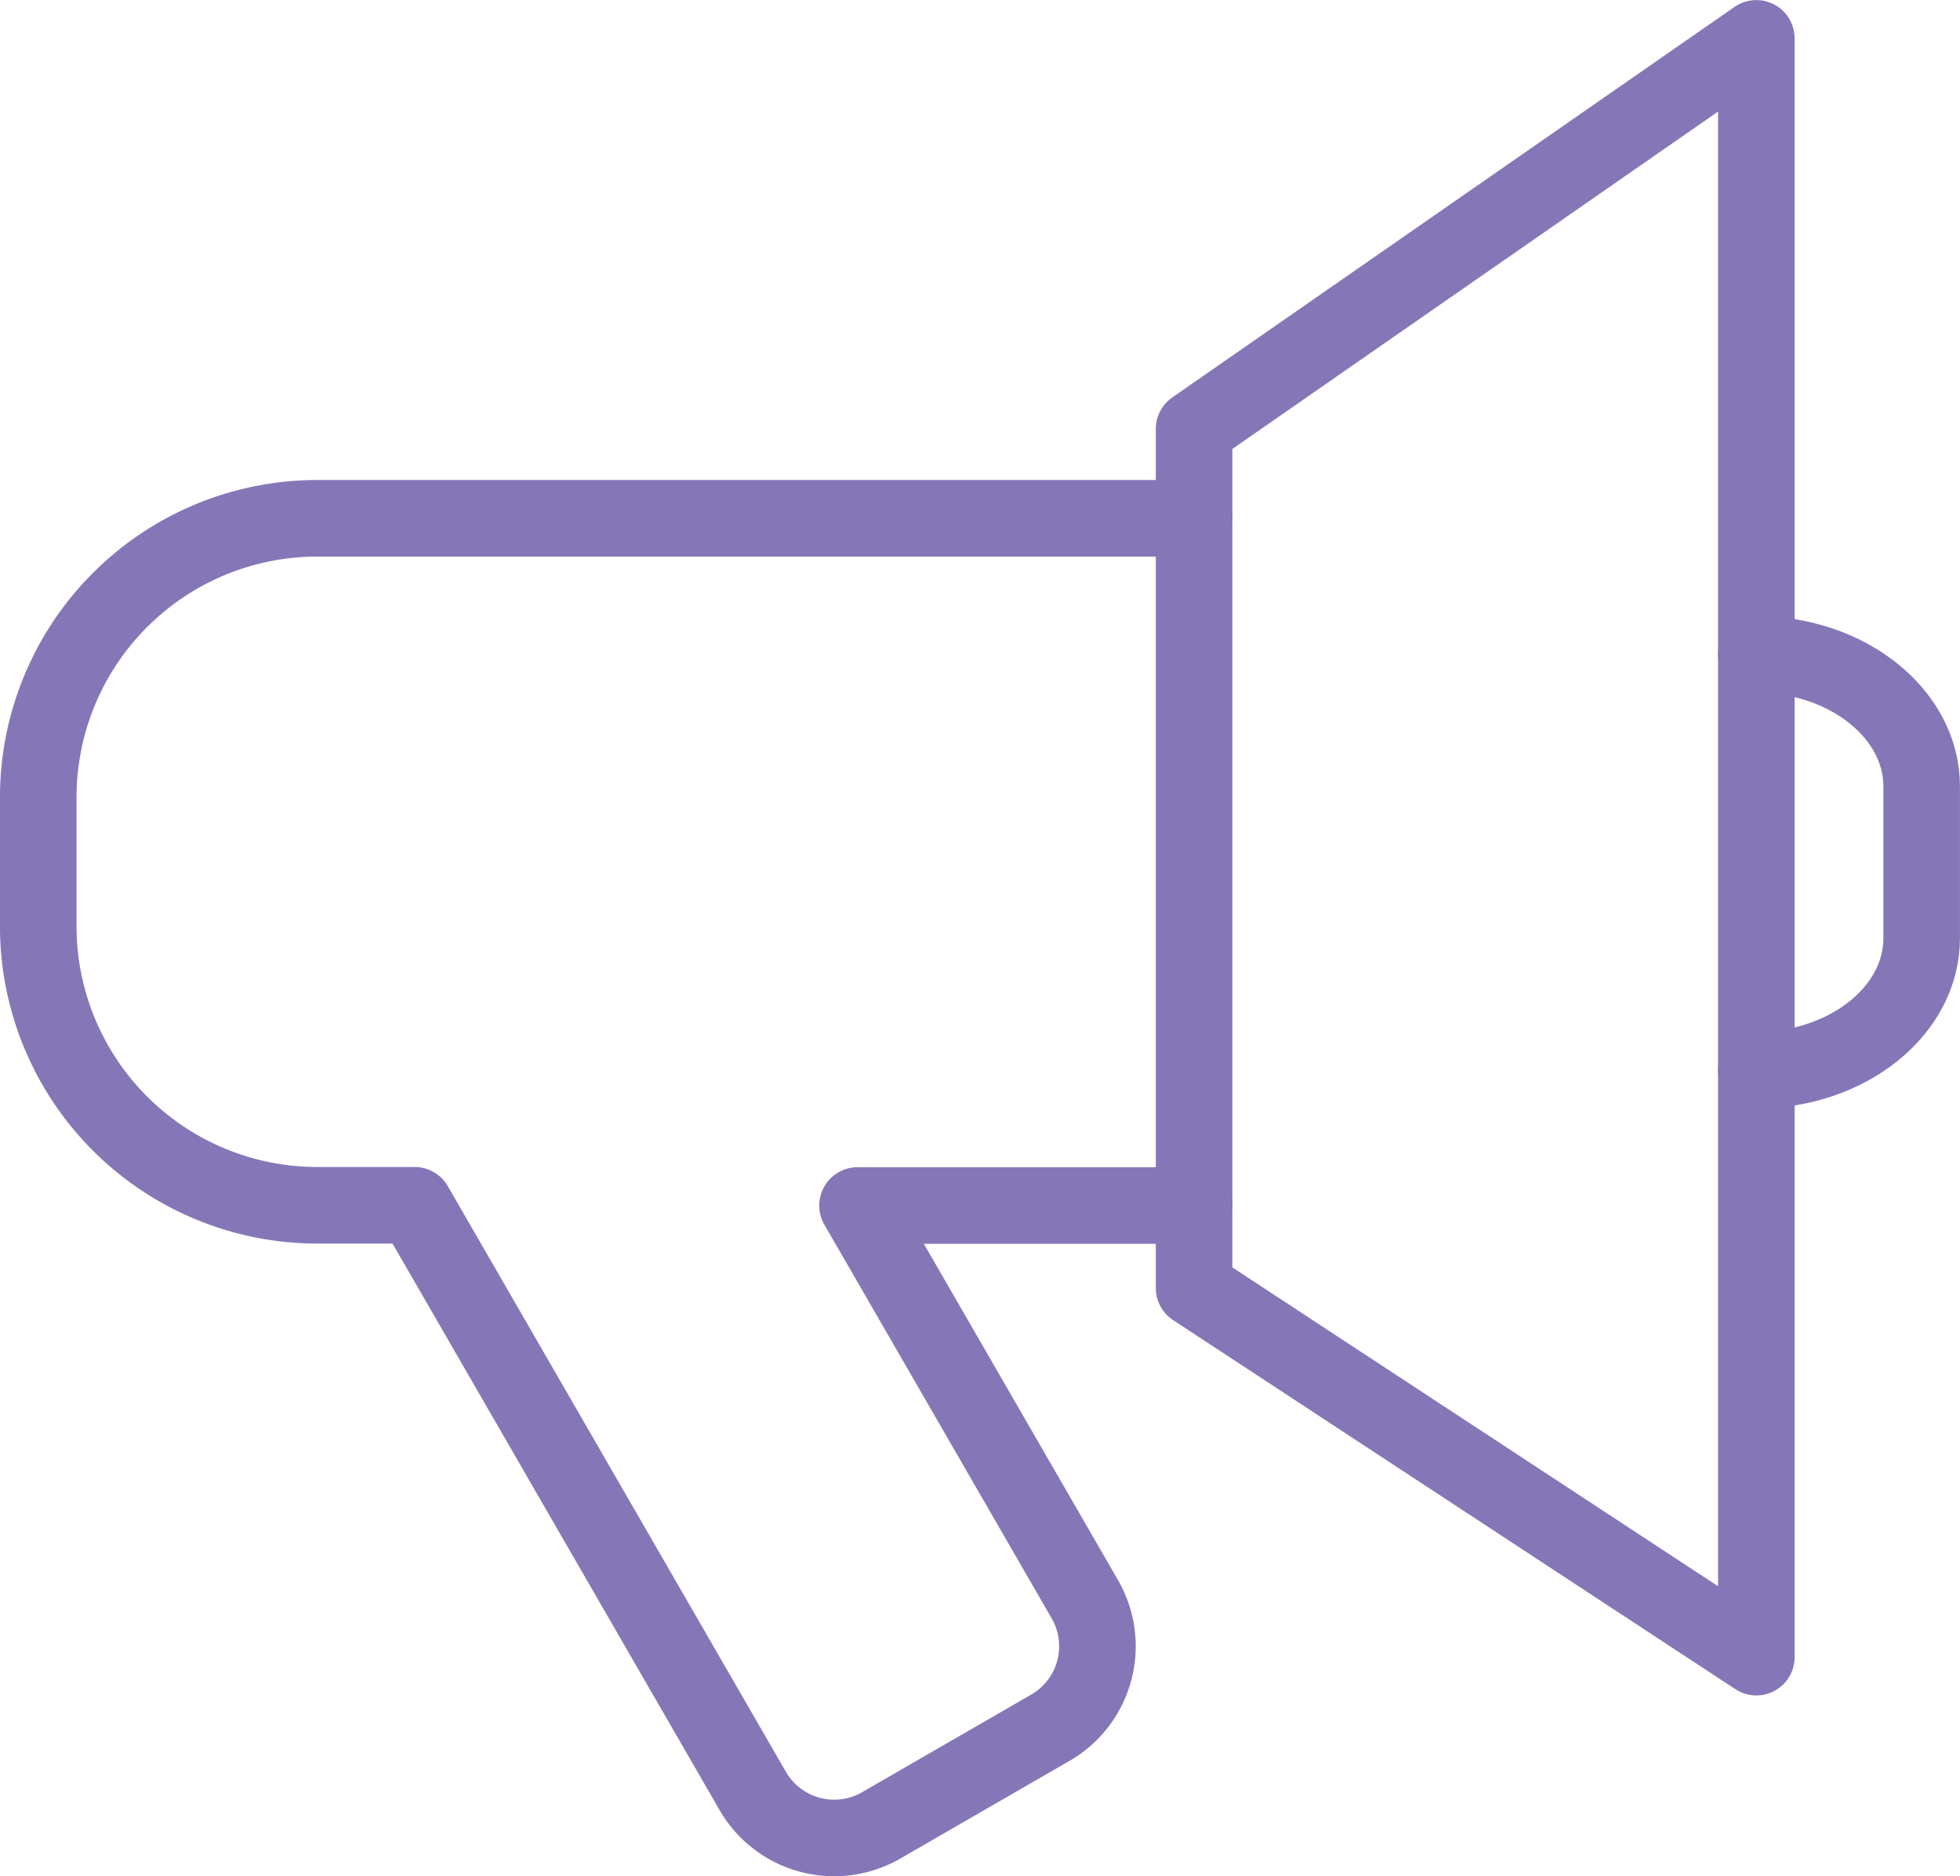 <svg xmlns="http://www.w3.org/2000/svg" width="51.189" height="49.008" viewBox="0 0 51.189 49.008">
  <g id="グループ_29587" data-name="グループ 29587" transform="translate(1 1)">
    <path id="パス_76664" data-name="パス 76664" d="M1055.252,708.089h-22.919a7.289,7.289,0,0,0-7.268,7.268v3.407a7.289,7.289,0,0,0,7.268,7.268h2.562l8.832,15.3a2.457,2.457,0,0,0,3.346.9l4.43-2.557a2.457,2.457,0,0,0,.9-3.346l-5.941-10.291h8.793" transform="translate(-1025.066 -695.552)" fill="none" stroke="#8577b7" stroke-linecap="round" stroke-linejoin="round" stroke-width="2"/>
    <path id="パス_76665" data-name="パス 76665" d="M1077.933,712.278h0c2.375,0,4.318,1.551,4.318,3.446v3.968c0,1.9-1.944,3.445-4.318,3.445h0" transform="translate(-1033.063 -696.186)" fill="none" stroke="#8577b7" stroke-linecap="round" stroke-linejoin="round" stroke-width="2"/>
    <path id="パス_76666" data-name="パス 76666" d="M1060.632,725.961V703.52l14.684-10.2V735.6Z" transform="translate(-1030.446 -693.318)" fill="none" stroke="#8577b7" stroke-linecap="round" stroke-linejoin="round" stroke-width="2"/>
  </g>
</svg>
